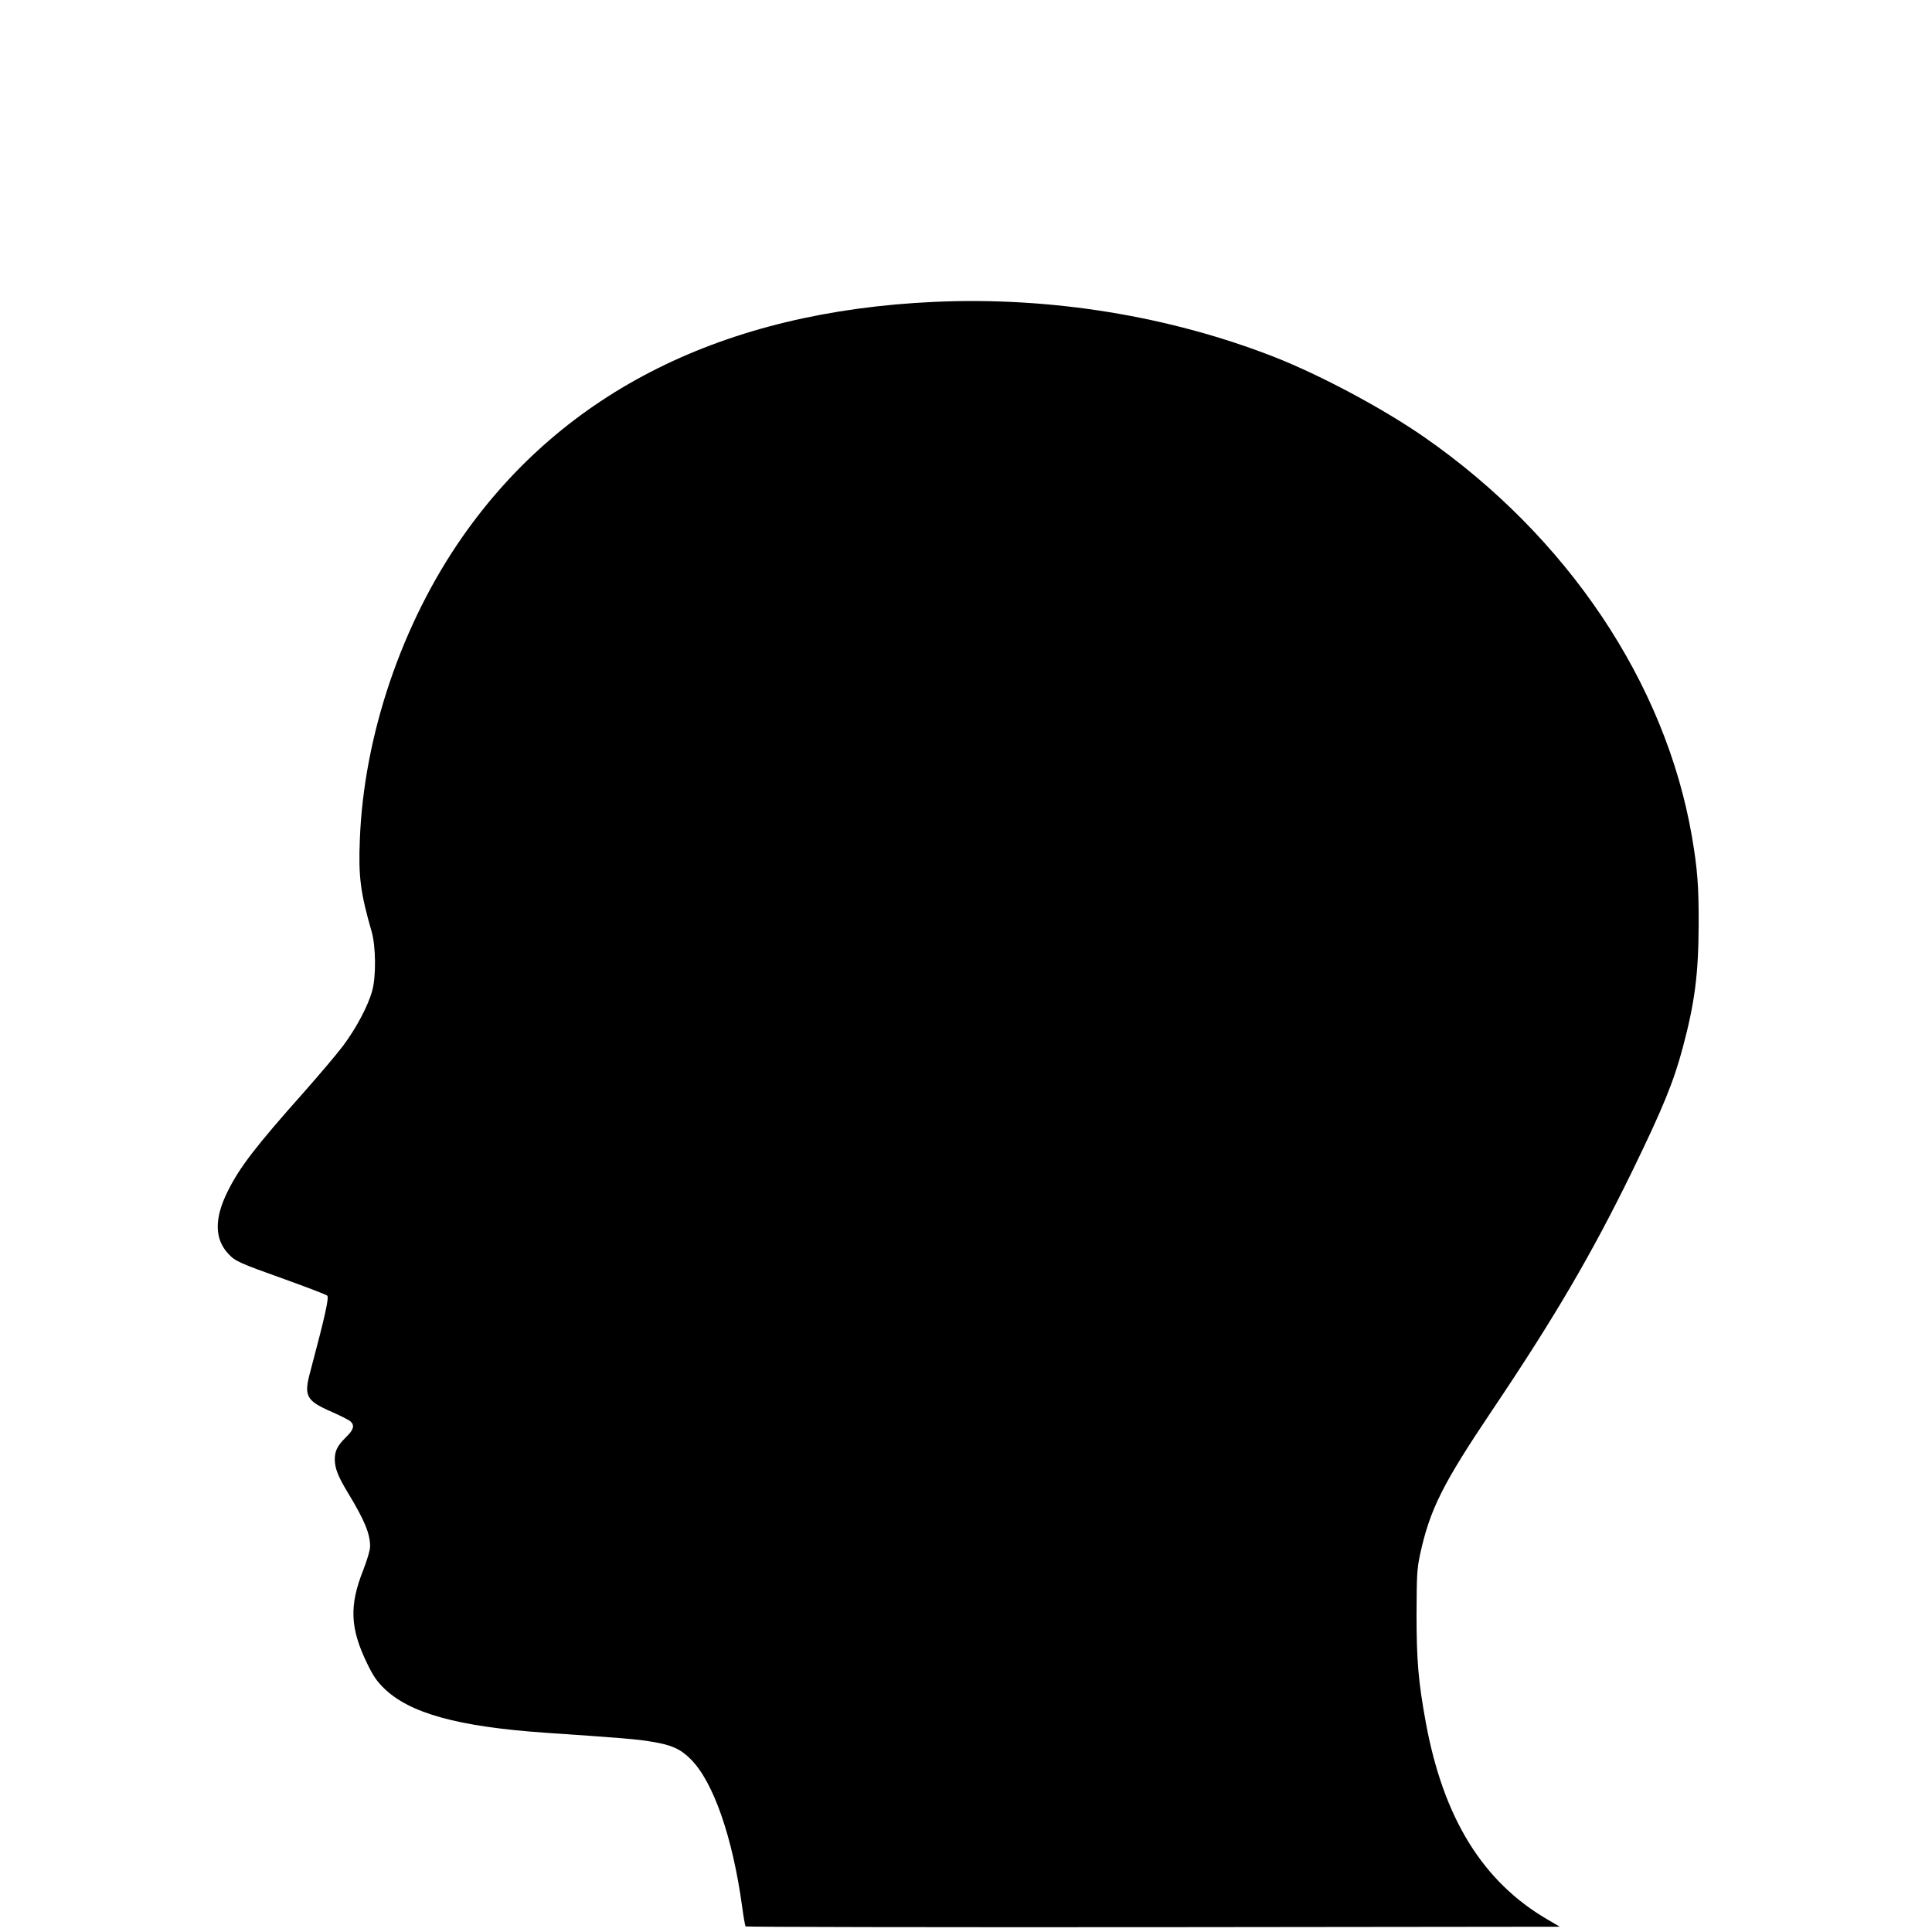 <?xml version="1.0" encoding="utf-8" ?>
<!DOCTYPE svg PUBLIC "-//W3C//DTD SVG 1.1//EN" "http://www.w3.org/Graphics/SVG/1.1/DTD/svg11.dtd">
<svg xmlns="http://www.w3.org/2000/svg" xmlns:xlink="http://www.w3.org/1999/xlink" width="1706.67" height="1706.67" viewBox="0 0 1280 1280" overflow="hidden"><g transform="matrix(0.1 0 0 -0.1 0 1280)"><path d="M6190 10800C4800 10737 3740 10210 3065 9245 2662 8669 2410 7926 2384 7236 2374 6992 2388 6885 2463 6625 2490 6530 2492 6333 2467 6240 2441 6139 2359 5986 2272 5870 2228 5812 2110 5673 2010 5560 1696 5207 1588 5067 1510 4910 1419 4729 1420 4591 1514 4492 1558 4444 1588 4431 1888 4324 2035 4271 2161 4223 2168 4216 2181 4203 2153 4078 2055 3710 2012 3550 2028 3520 2200 3445 2257 3420 2312 3392 2322 3383 2351 3357 2343 3327 2294 3280 2235 3222 2218 3188 2218 3130 2219 3070 2240 3017 2308 2905 2415 2728 2452 2639 2452 2555 2452 2529 2434 2470 2407 2399 2313 2163 2319 2013 2432 1780 2472 1697 2496 1662 2544 1615 2713 1449 3036 1360 3615 1320 4127 1285 4226 1277 4322 1260 4451 1239 4509 1212 4576 1145 4726 996 4854 628 4917 167 4926 100 4936 42 4940 37 4943 33 6158 31 7640 32L10334 35 10254 82C9823 332 9562 756 9446 1390 9397 1660 9385 1795 9385 2105 9386 2369 9388 2404 9408 2500 9473 2799 9557 2967 9885 3455 10302 4075 10547 4494 10816 5045 11017 5458 11088 5632 11149 5860 11229 6160 11253 6350 11254 6675 11255 6930 11246 7044 11209 7260 11033 8278 10384 9245 9436 9904 9162 10094 8752 10313 8445 10434 7748 10707 6960 10835 6190 10800Z"/></g></svg>